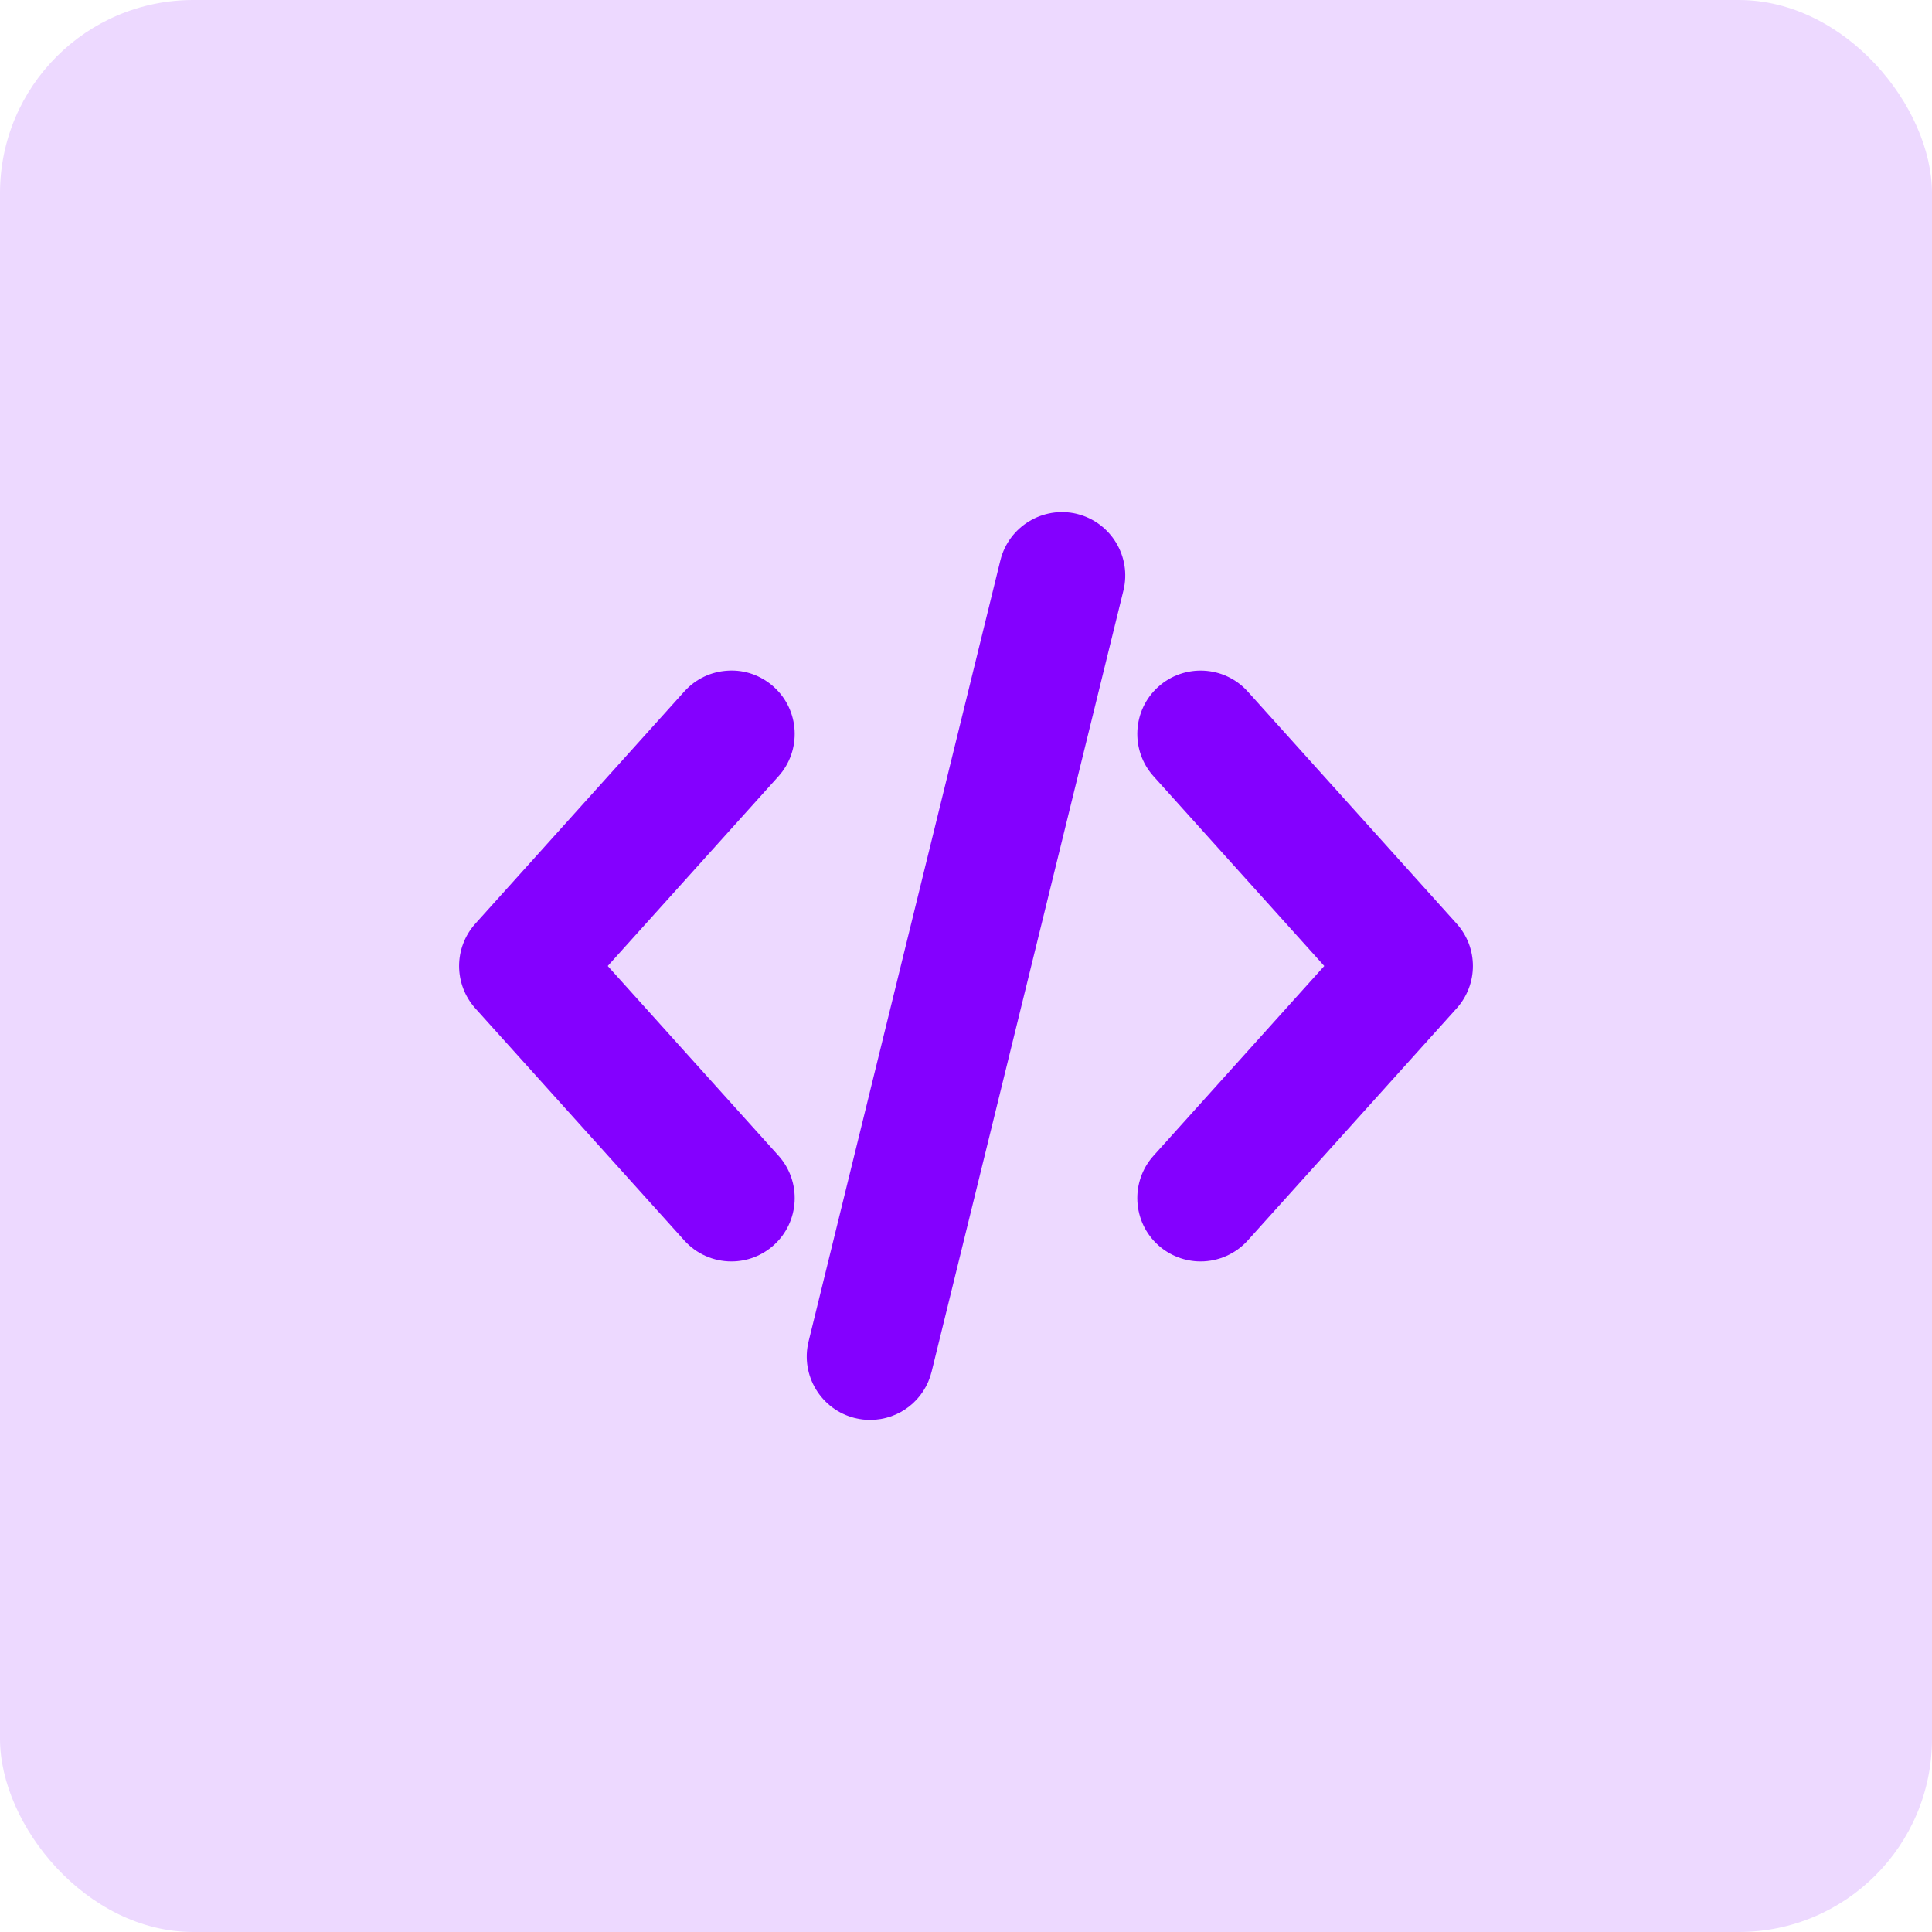 <svg width="48" height="48" viewBox="0 0 48 48" fill="none" xmlns="http://www.w3.org/2000/svg">
<rect width="48" height="48" rx="4.8" fill="#EDD9FF"/>
<path d="M17.001 30.819C17.298 31.151 17.725 31.34 18.171 31.34C18.561 31.34 18.934 31.197 19.224 30.936C19.869 30.356 19.921 29.358 19.341 28.712L15.099 24L19.341 19.287C19.921 18.642 19.869 17.644 19.224 17.064C18.911 16.783 18.506 16.637 18.088 16.662C17.668 16.684 17.282 16.868 17.001 17.18L11.811 22.947C11.271 23.547 11.271 24.453 11.811 25.054L17.001 30.819Z" fill="#8400FF"/>
<path d="M30.999 17.18C30.419 16.536 29.422 16.483 28.776 17.064C28.131 17.644 28.079 18.642 28.66 19.287L32.901 24L28.66 28.713C28.079 29.358 28.131 30.355 28.776 30.937C29.066 31.196 29.44 31.34 29.829 31.34C30.275 31.34 30.702 31.15 30.999 30.82L36.189 25.053C36.729 24.453 36.729 23.547 36.189 22.947L30.999 17.18Z" fill="#8400FF"/>
<path d="M26.758 12.768L26.756 12.767C25.913 12.563 25.06 13.082 24.854 13.922L20.089 33.328C19.882 34.17 20.399 35.024 21.243 35.232C21.365 35.262 21.492 35.277 21.618 35.277C22.345 35.277 22.973 34.784 23.146 34.078L27.911 14.672C28.118 13.829 27.601 12.976 26.758 12.768Z" fill="#8400FF"/>
</svg>
